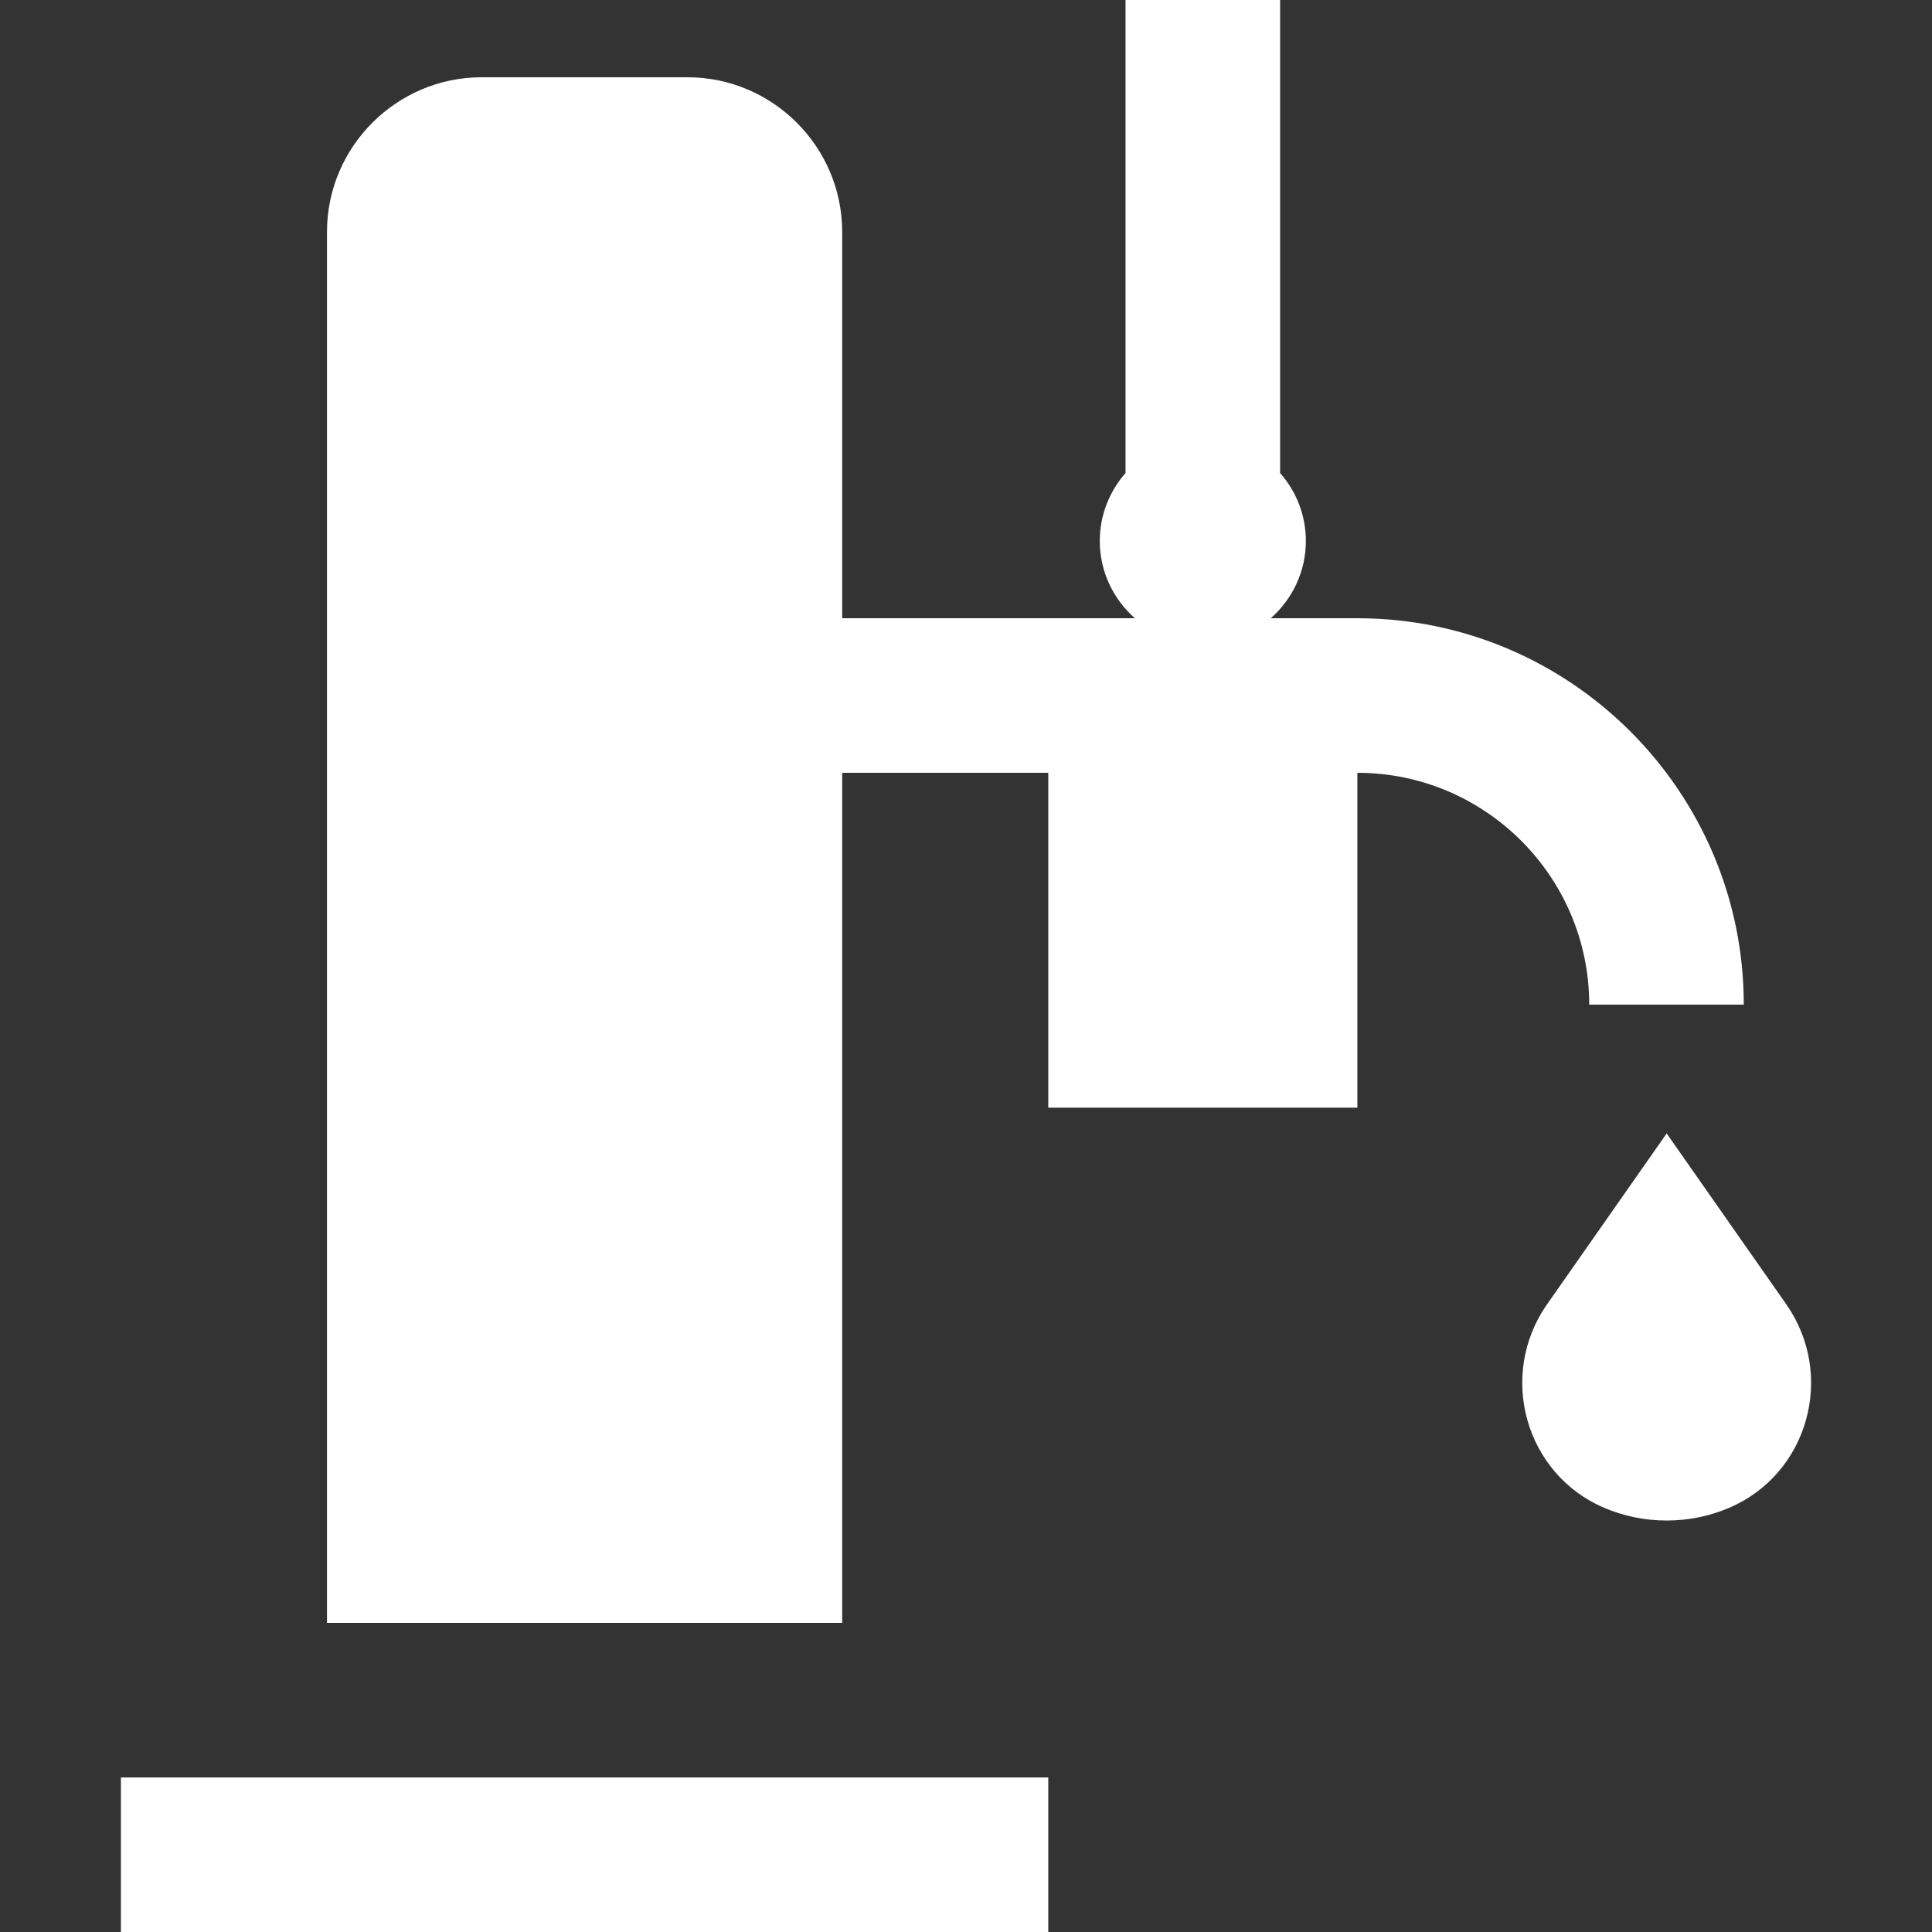 <?xml version="1.0" encoding="iso-8859-1"?>
<!-- Uploaded to: SVG Repo, www.svgrepo.com, Generator: SVG Repo Mixer Tools -->
<svg fill="#ffffff" version="1.1" id="Layer_1" xmlns="http://www.w3.org/2000/svg" xmlns:xlink="http://www.w3.org/1999/xlink" 
	 viewBox="0 0 512 512" xml:space="preserve">
<rect x="0" y="0" width="512" height="512" fill="#333333" stroke="none"/>
<g>
	<g>
		<path d="M473.384,345.657l-31.699-45.284l-31.699,45.284c-13.122,18.745-5.865,45.005,15.195,53.954
			c5.071,2.154,10.648,3.345,16.504,3.345c5.856,0,11.433-1.192,16.504-3.345C479.248,390.663,486.505,364.402,473.384,345.657z"/>
	</g>
</g>
<g>
	<g>
		<rect x="32.041" y="471.04" width="245.76" height="40.96"/>
	</g>
</g>
<g>
	<g>
		<path d="M359.721,163.84h-22.958c5.691-5.008,9.305-12.321,9.305-20.48c0-6.899-2.591-13.189-6.827-18.002V0h-40.96v125.358
			c-4.235,4.811-6.827,11.103-6.827,18.002c0,8.159,3.614,15.472,9.305,20.48h-77.571V61.44c0-22.528-18.432-40.96-40.96-40.96
			h-54.613c-22.528,0-40.96,18.432-40.96,40.96v368.64h136.533V204.8h54.613v88.747h81.92V204.8c33.878,0,61.44,27.562,61.44,61.44
			h40.96C462.121,209.777,416.185,163.84,359.721,163.84z"/>
	</g>
</g>
</svg>